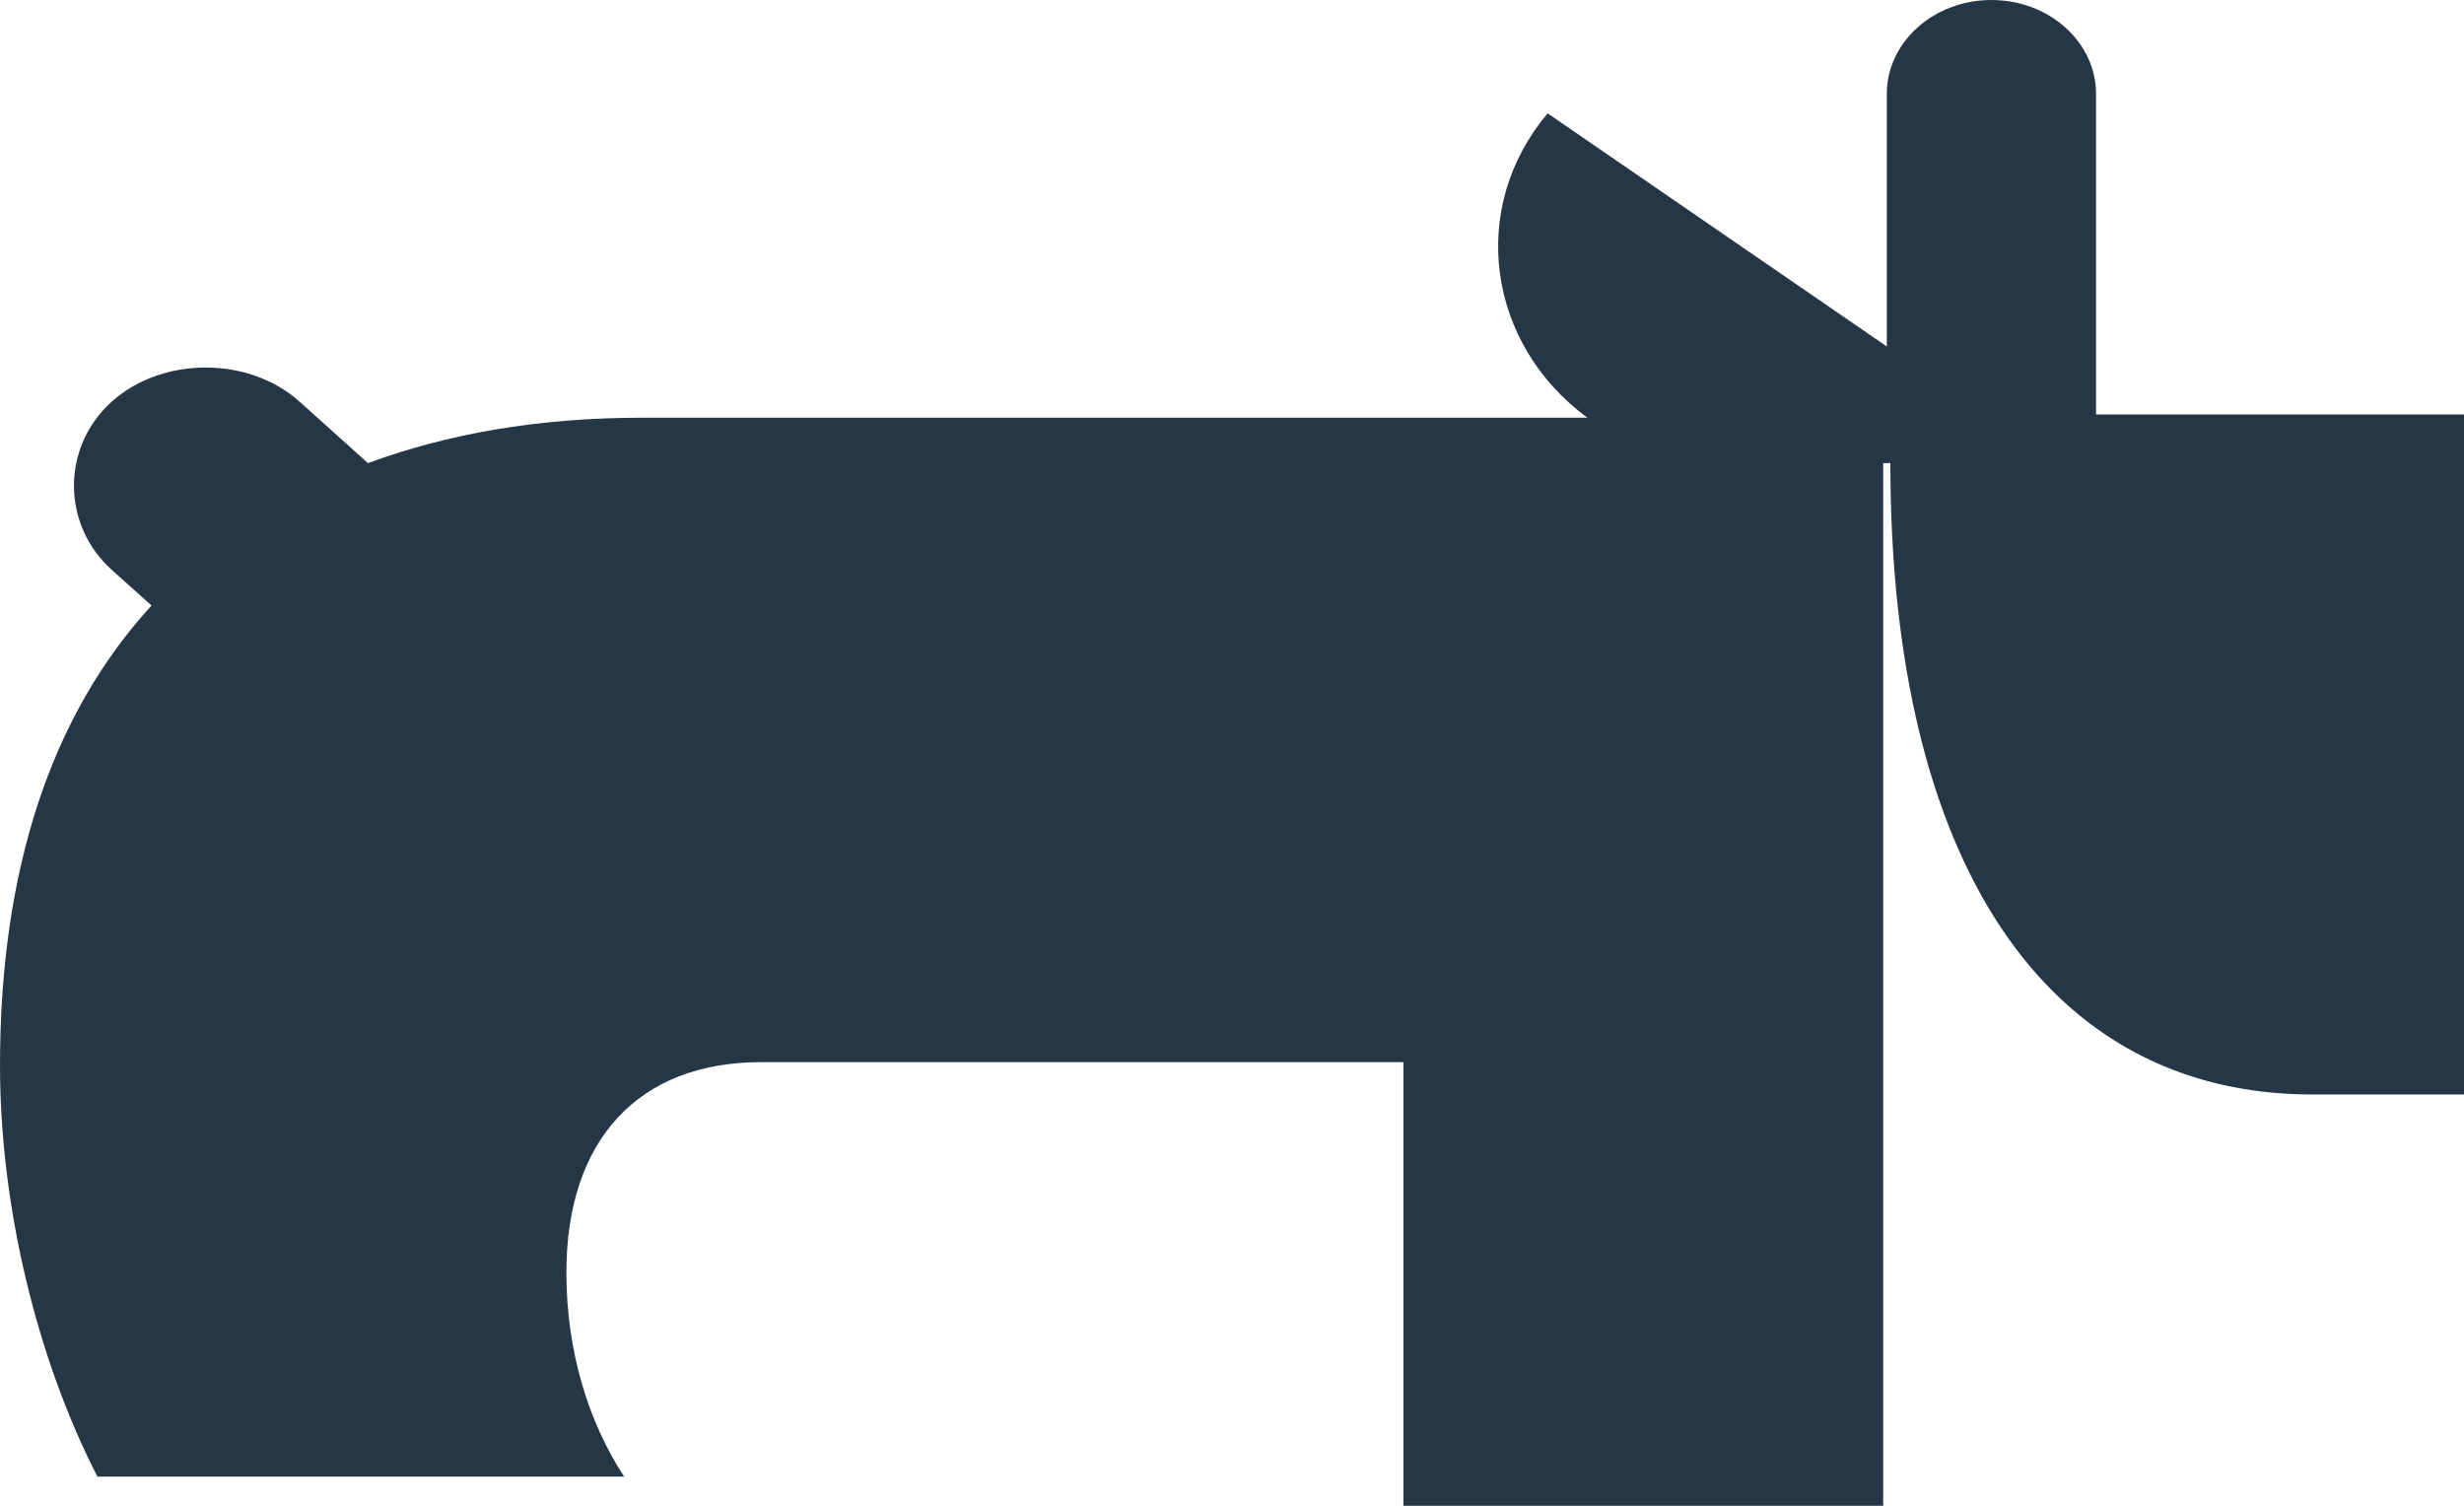 <svg width="36" height="22" viewBox="0 0 36 22" fill="none" xmlns="http://www.w3.org/2000/svg">
<path d="M30.624 6.103V1.372C30.624 0.615 29.939 0 29.095 0C28.252 0 27.567 0.615 27.567 1.372V5.062L22.612 1.656C21.452 3.028 21.716 5.015 23.192 6.103H20.451H9.382C7.854 6.103 6.536 6.34 5.376 6.766L4.375 5.867C3.637 5.204 2.372 5.204 1.634 5.867C0.896 6.529 0.896 7.665 1.634 8.327L2.214 8.847C0.738 10.456 0 12.727 0 15.566C0 17.6 0.527 19.824 1.423 21.574H9.119C8.592 20.77 8.275 19.729 8.275 18.593C8.275 16.654 9.329 15.518 11.121 15.518H20.504V22H27.514V6.766H27.619C27.619 12.585 29.886 15.991 33.786 15.991H36V6.056H30.624V6.103Z" fill="#253746"/>
</svg>
